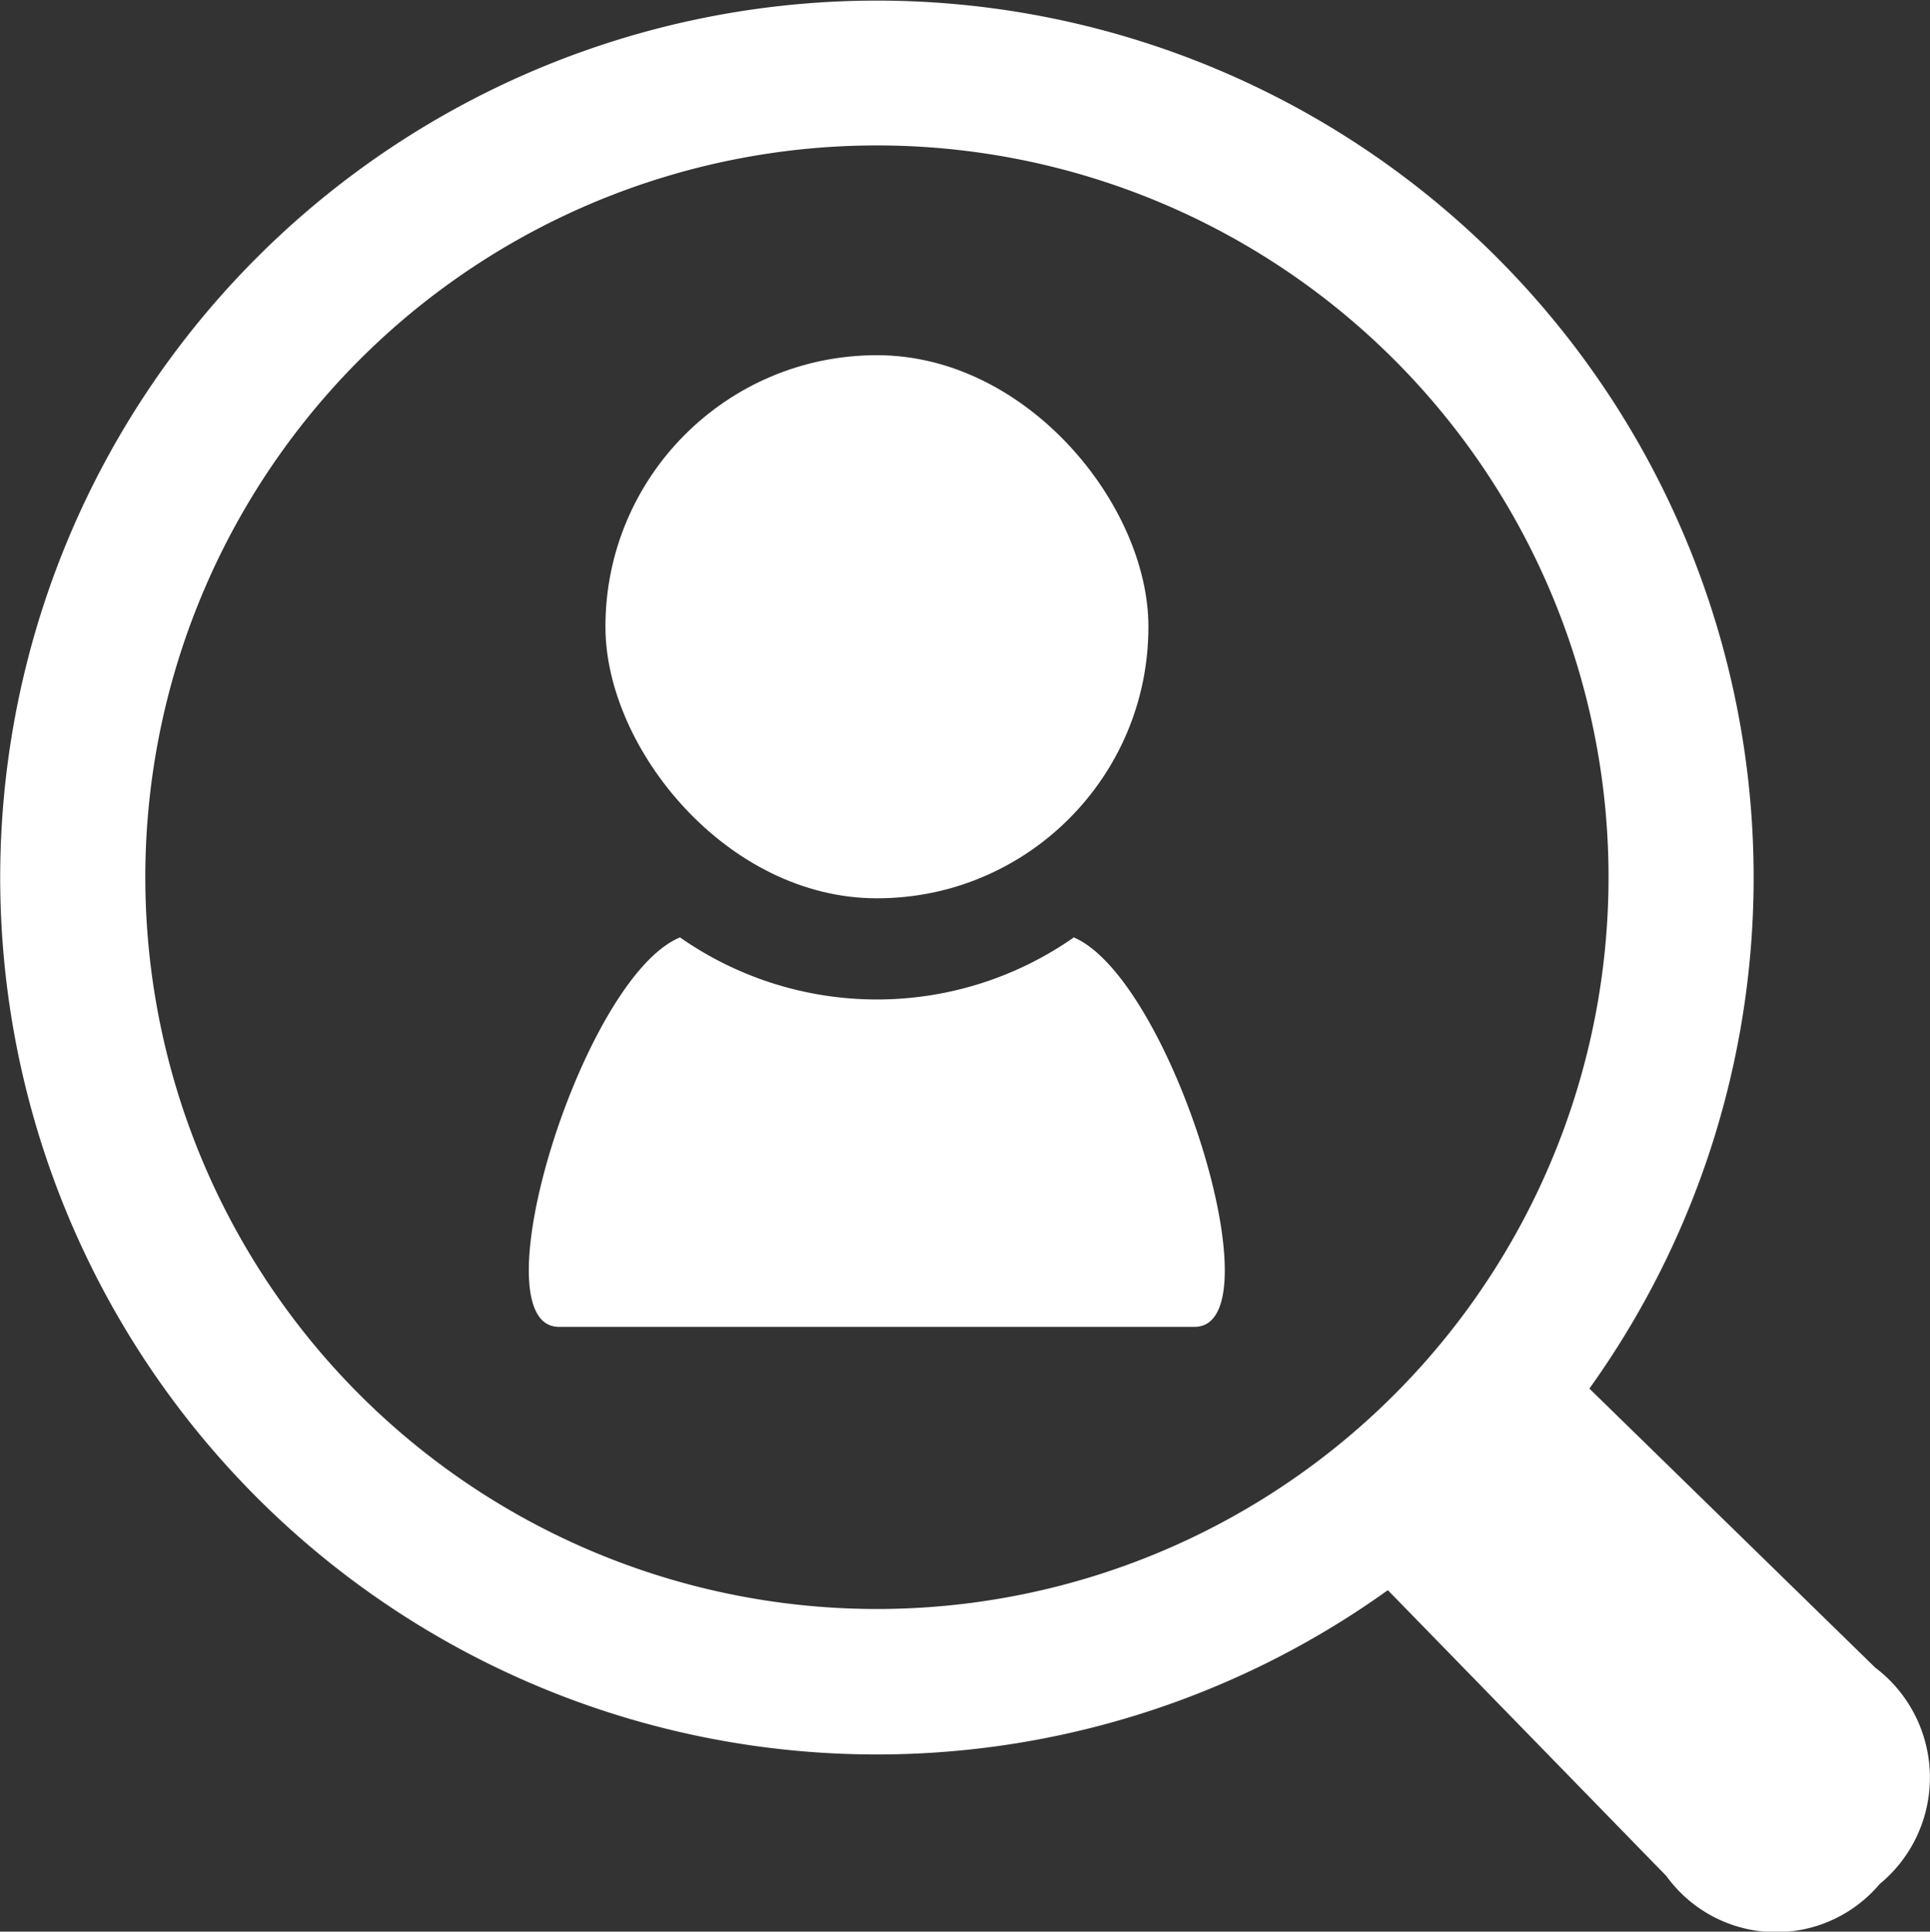 <svg xmlns="http://www.w3.org/2000/svg" viewBox="0 0 47.88 47.91"><rect x="0" y="0" width="47.88" height="47.91" fill="#333333" stroke="none"/><defs><style>.cls-1{fill:#fff}</style></defs><g id="レイヤー_2" data-name="レイヤー 2"><g id="デザイン"><path class="cls-1" d="M26.64 23.25a8.52 8.52 0 01-9.77 0c-2.43 1-5.08 9.66-3 9.66h15.76c2.09 0-.57-8.62-2.99-9.66z"/><path class="cls-1" d="M46.52 41.36l-7.09-6.92a21.75 21.75 0 10-5 5l6.91 7.09a3.36 3.36 0 005.29.2 3.42 3.42 0 00-.11-5.37zm-37.6-6.77a18.15 18.15 0 1125.67 0 18.15 18.15 0 01-25.67 0z"/><rect class="cls-1" x="15.02" y="8.81" width="13.47" height="13.47" rx="6.73"/></g></g></svg>